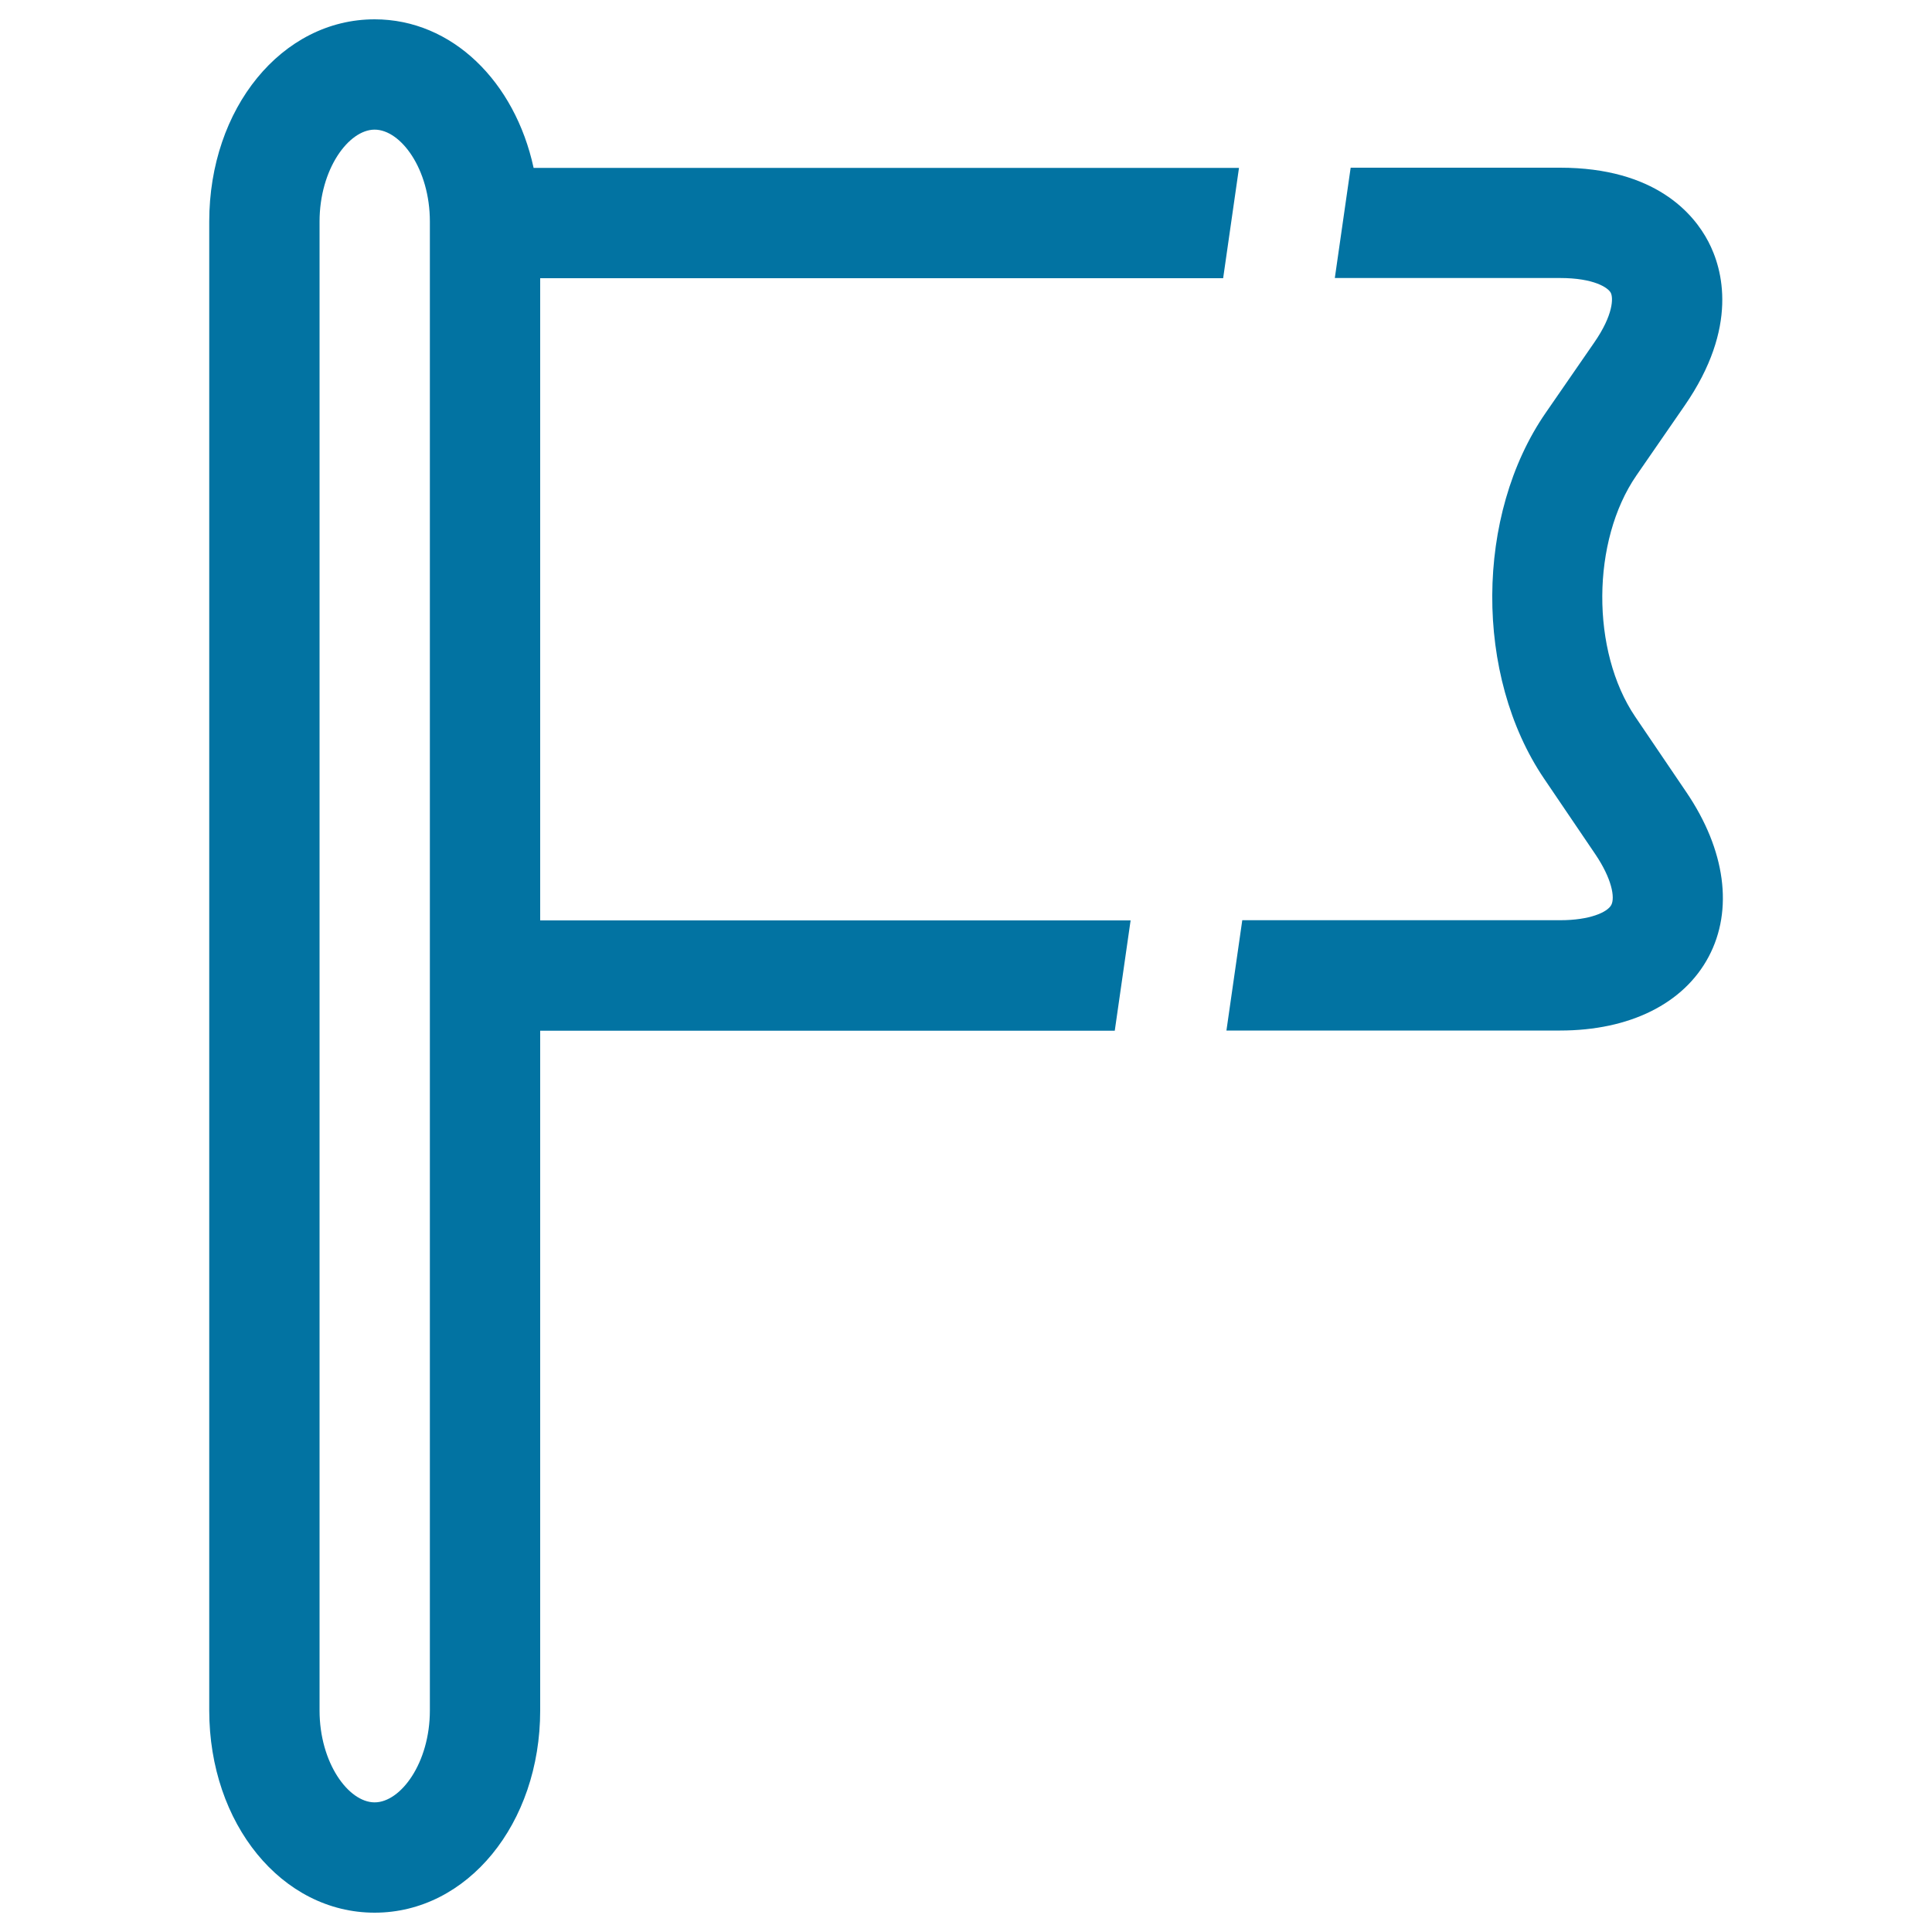 <svg xmlns="http://www.w3.org/2000/svg" viewBox="0 0 1000 1000" style="fill:#0273a2">
<title>Pole Flag SVG icon</title>
<g><path d="M633.1,144l8.2-57.1H276.2C266.5,42.2,234,10,193.9,10c-48,0-85.6,46-85.6,104.7v770.6c0,58.7,37.6,104.7,85.6,104.7c48,0,85.7-46,85.7-104.7V533.5H577l8.2-57.1H279.6V144H633.1z M222.5,885.3c0,27.2-15.1,47.6-28.6,47.6c-13.5,0-28.5-20.4-28.5-47.6V114.7c0-27.2,15.1-47.6,28.5-47.6c13.5,0,28.6,20.3,28.6,47.6V885.3z"/><path d="M846.4,371c-23-34-22.7-91.1,0.6-124.9l25-36.2c28-40.6,19.7-70.6,12.2-84.9c-7.5-14.3-27.4-38.2-76.7-38.2H699.1l-8.2,57.1h116.6c17.5,0,24.8,5,26.2,7.6c1.4,2.6,1.4,11.5-8.6,25.9l-25,36.2c-36.6,52.9-37,136.1-0.9,189.4l26.5,39.1c8.6,12.7,10.3,22.5,8.3,26.3c-2,3.8-11.2,7.9-26.4,7.9H643l-8.2,57.1h172.7c36,0,64-13.9,76.9-38.2s8.7-55.3-11.5-85.1L846.4,371z"/></g>
</svg>